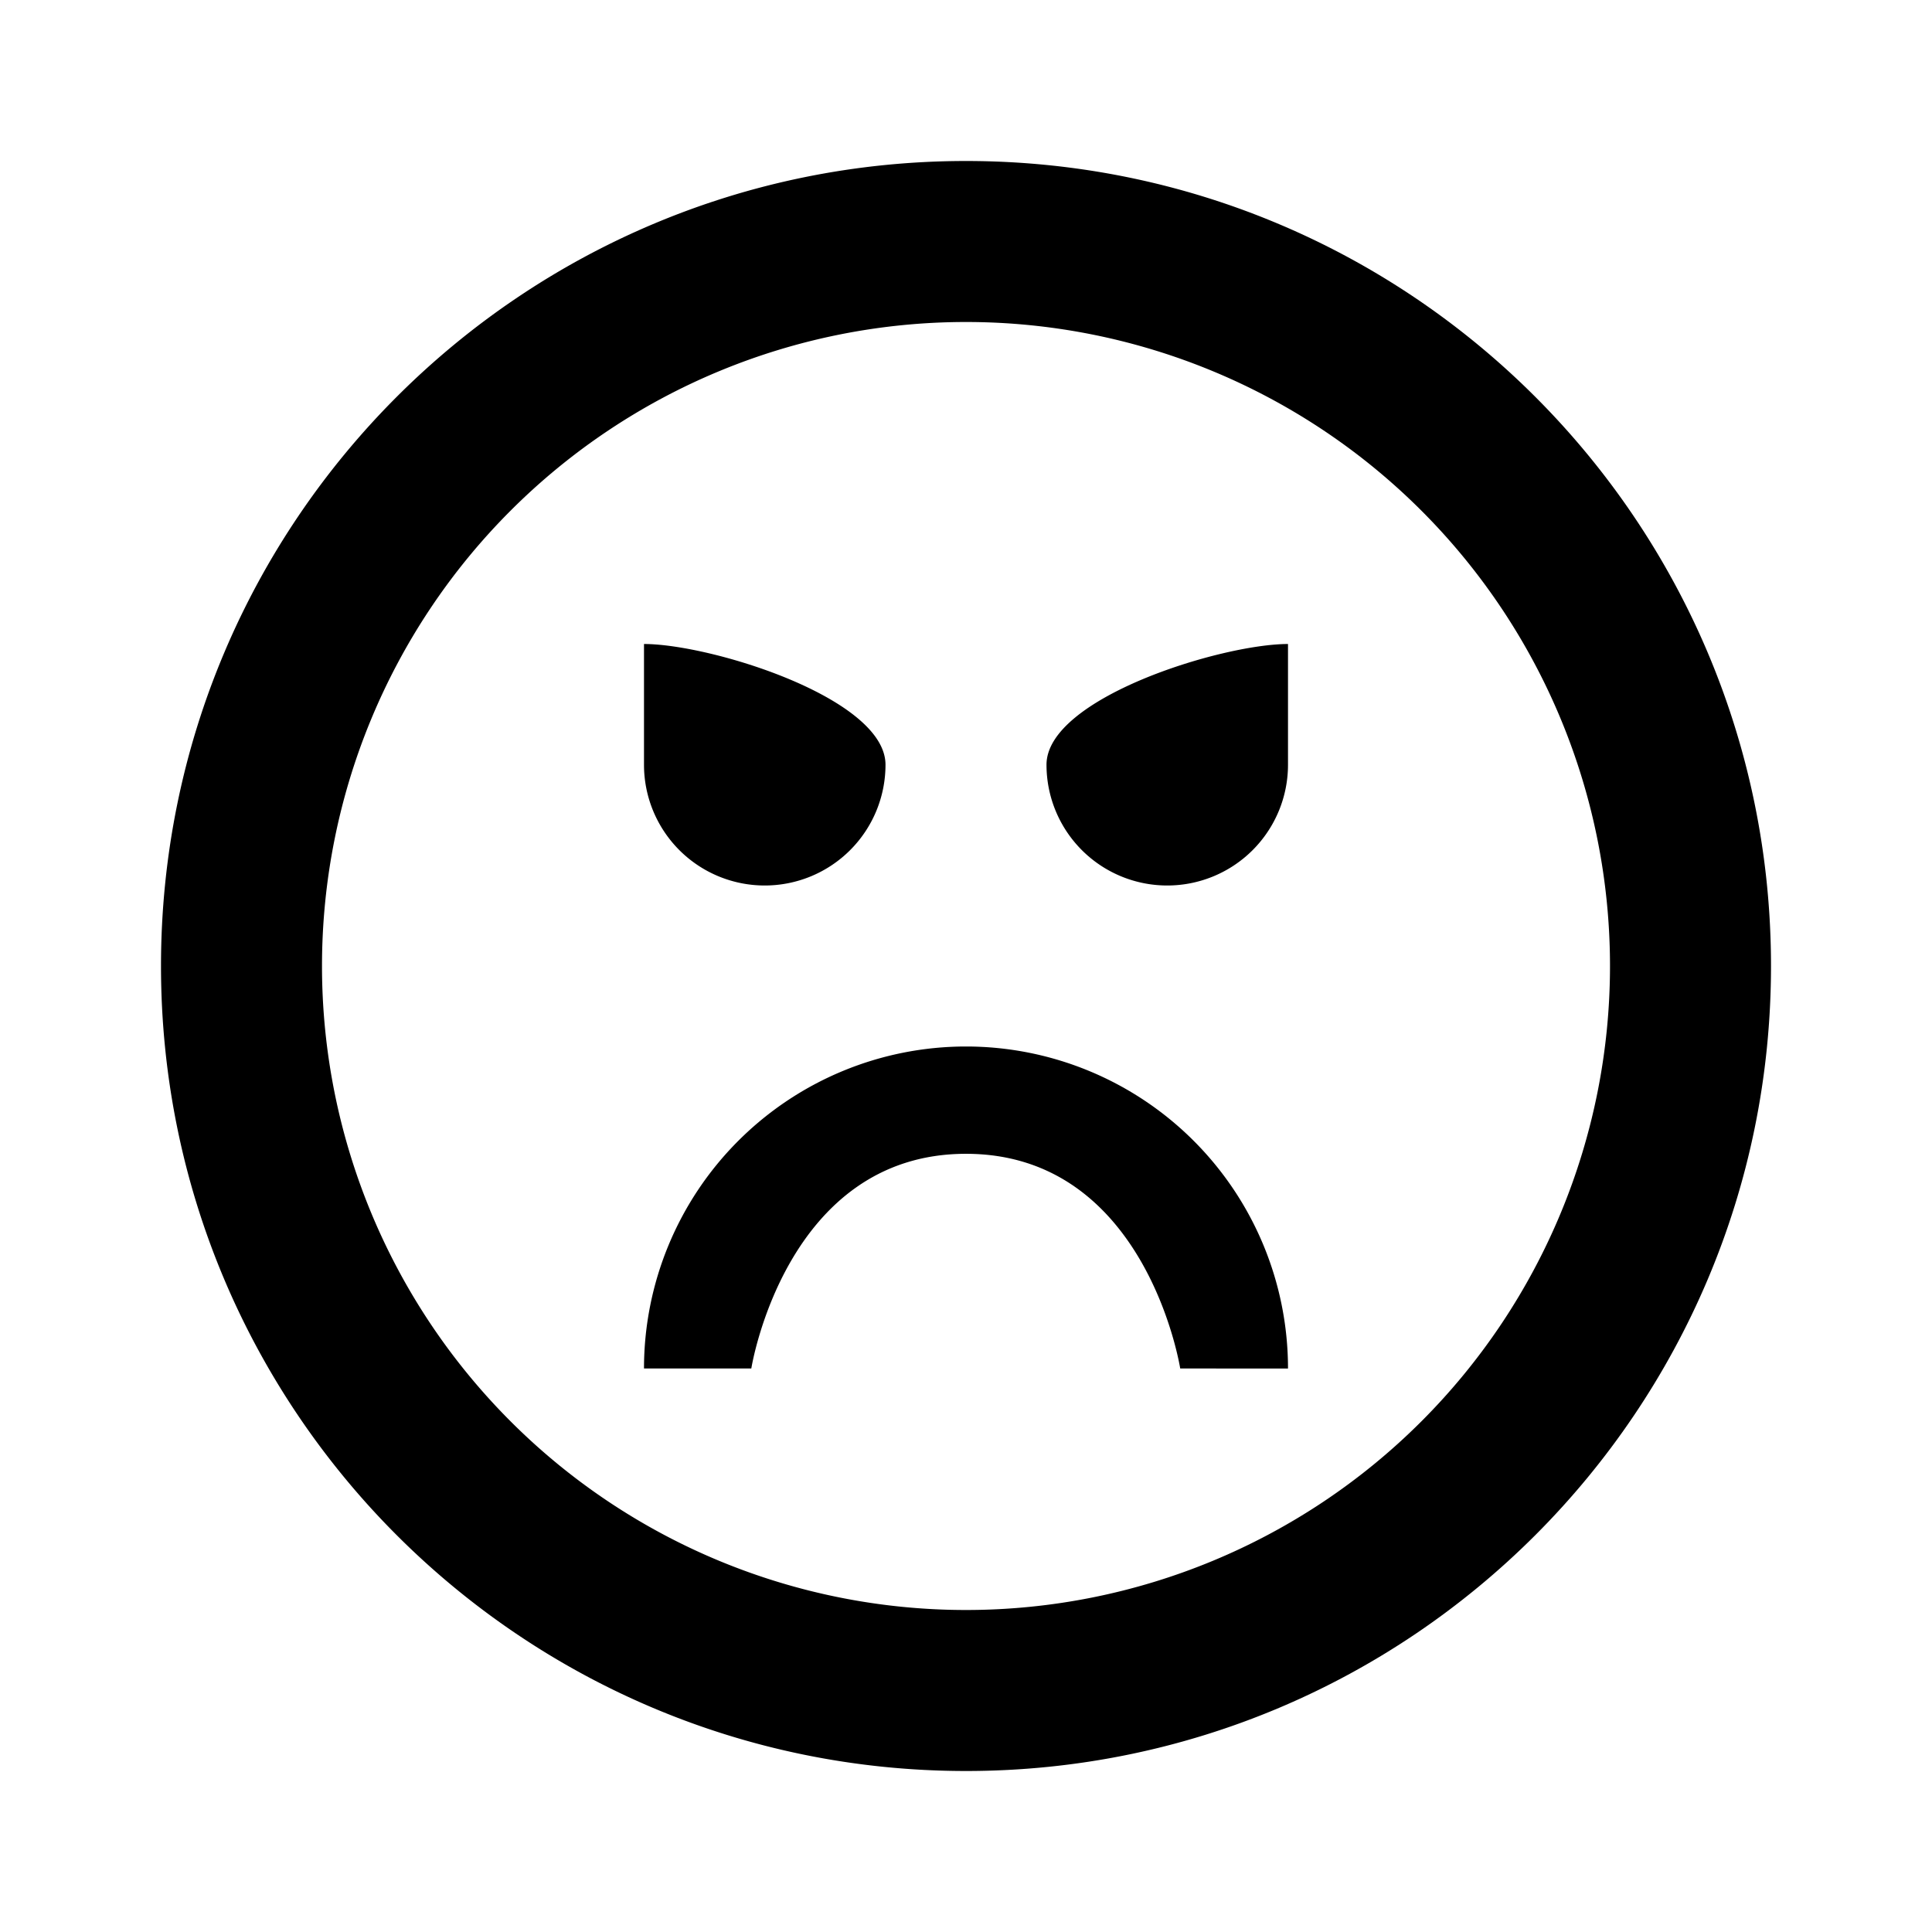 <?xml version="1.0" encoding="iso-8859-1"?>
<!-- Generator: www.svgicons.com -->
<svg xmlns="http://www.w3.org/2000/svg" width="800" height="800" viewBox="0 0 24 24">
<path fill="currentColor" fill-rule="evenodd" d="M12 20a8 8 0 1 0 0-16a8 8 0 0 0 0 16m0 2C6.477 22 2 17.523 2 12S6.477 2 12 2s10 4.477 10 10s-4.477 10-10 10m4-5a4 4 0 1 0-8 0h1.333s.423-2.667 2.667-2.667c2.244 0 2.661 2.667 2.661 2.667zm-1.5-6A1.5 1.5 0 0 0 16 9.5V8c-.828 0-3 .672-3 1.5a1.5 1.5 0 0 0 1.5 1.5m-5 0A1.5 1.5 0 0 0 11 9.5C11 8.672 8.828 8 8 8v1.5A1.5 1.5 0 0 0 9.5 11"/>
</svg>